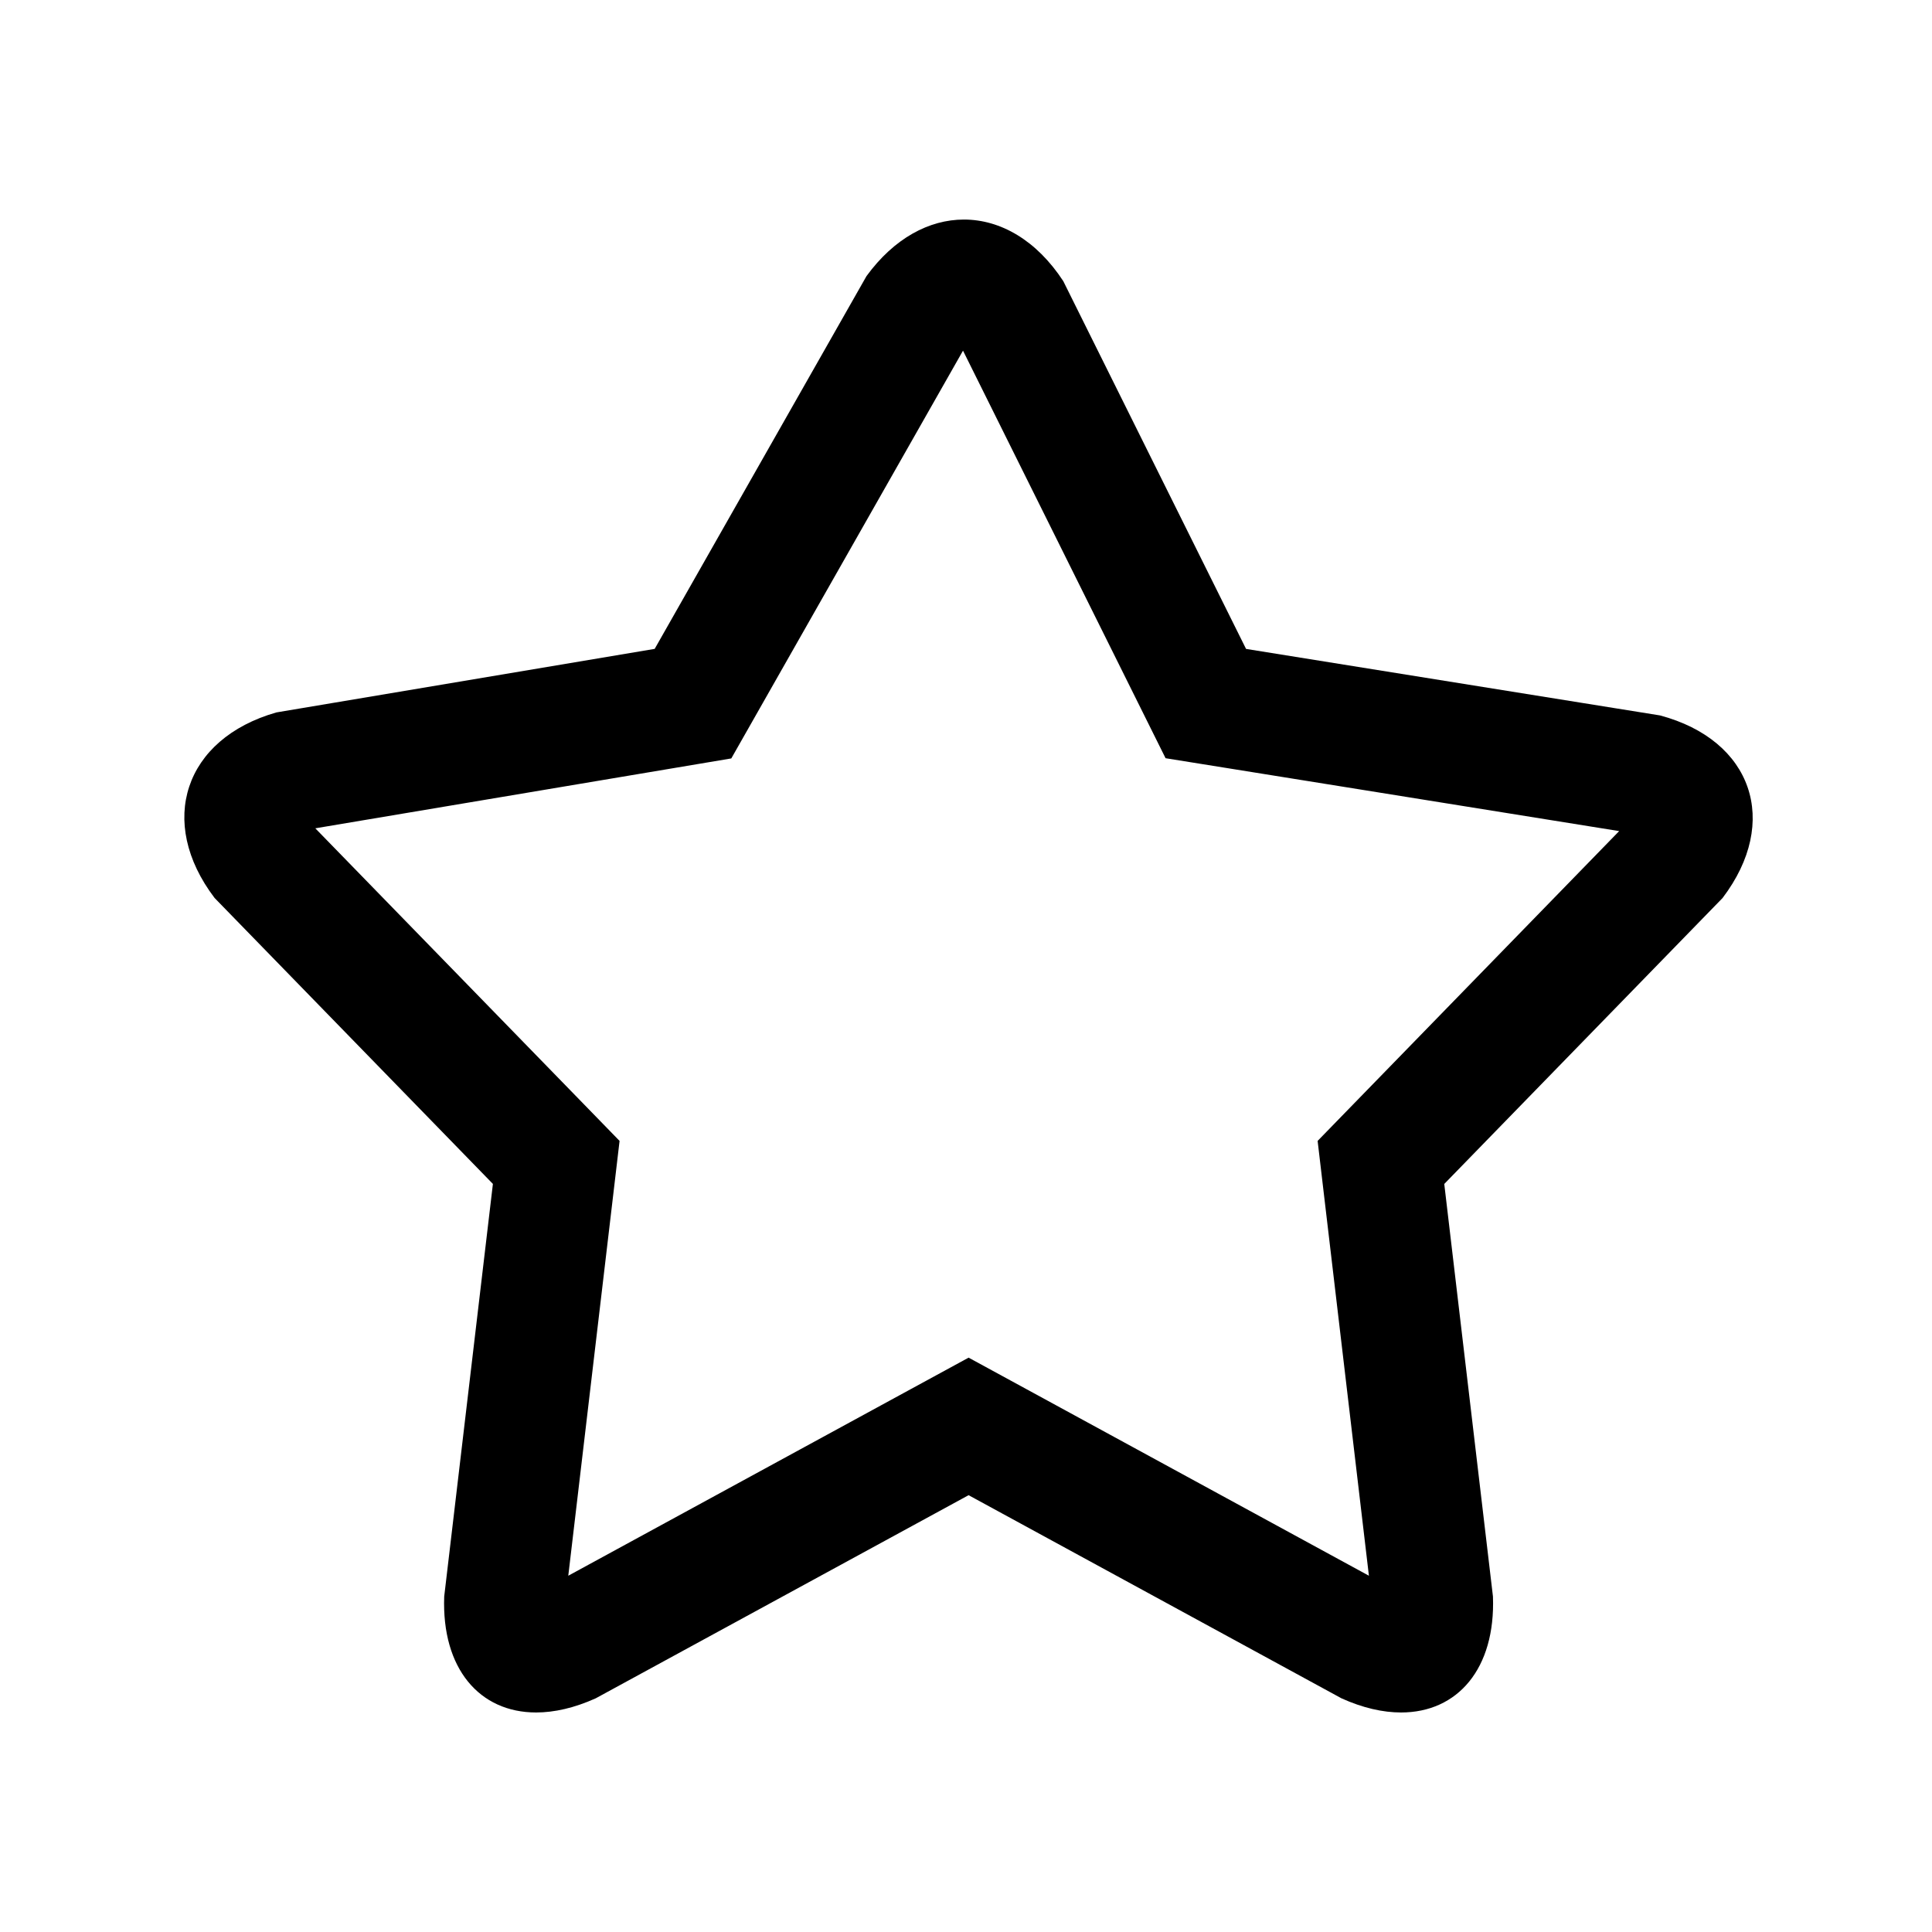<?xml version="1.0" encoding="iso-8859-1"?>
<!-- Generator: Adobe Illustrator 17.0.2, SVG Export Plug-In . SVG Version: 6.00 Build 0)  -->
<!DOCTYPE svg PUBLIC "-//W3C//DTD SVG 1.1//EN" "http://www.w3.org/Graphics/SVG/1.1/DTD/svg11.dtd">
<svg version="1.1" id="Layer_1" xmlns="http://www.w3.org/2000/svg" xmlns:xlink="http://www.w3.org/1999/xlink" x="0px" y="0px"
	 width="64px" height="64px" viewBox="0 0 64 64" style="enable-background:new 0 0 64 64;" xml:space="preserve">
<g>
	<path d="M17.759,56.728c0.603,0,1.27-0.151,1.975-0.469l12.352-6.729l12.352,6.729c0.705,0.319,1.372,0.469,1.975,0.469
		c1.869,0,3.131-1.447,3.043-3.842l-1.613-13.666l9.219-9.472c1.918-2.524,0.99-5.232-2.073-6.049l-13.712-2.203L35.223,9.314
		c-0.887-1.358-2.084-2.041-3.292-2.041c-1.153,0-2.315,0.622-3.227,1.873l-7.017,12.349L9.155,23.6
		c-3.048,0.871-3.964,3.623-2.046,6.147l9.219,9.472l-1.613,13.666C14.627,55.28,15.889,56.728,17.759,56.728z M10.445,27.439
		l11.905-2l1.875-0.315l0.94-1.654l6.736-11.854l5.794,11.658l0.916,1.843l2.032,0.326l12.994,2.088l-8.66,8.897l-1.329,1.366
		l0.223,1.893l1.476,12.511l-11.347-6.182l-1.914-1.042l-1.914,1.042l-11.347,6.182l1.476-12.511l0.223-1.893l-1.329-1.366
		L10.445,27.439z"/>
</g>
</svg>
